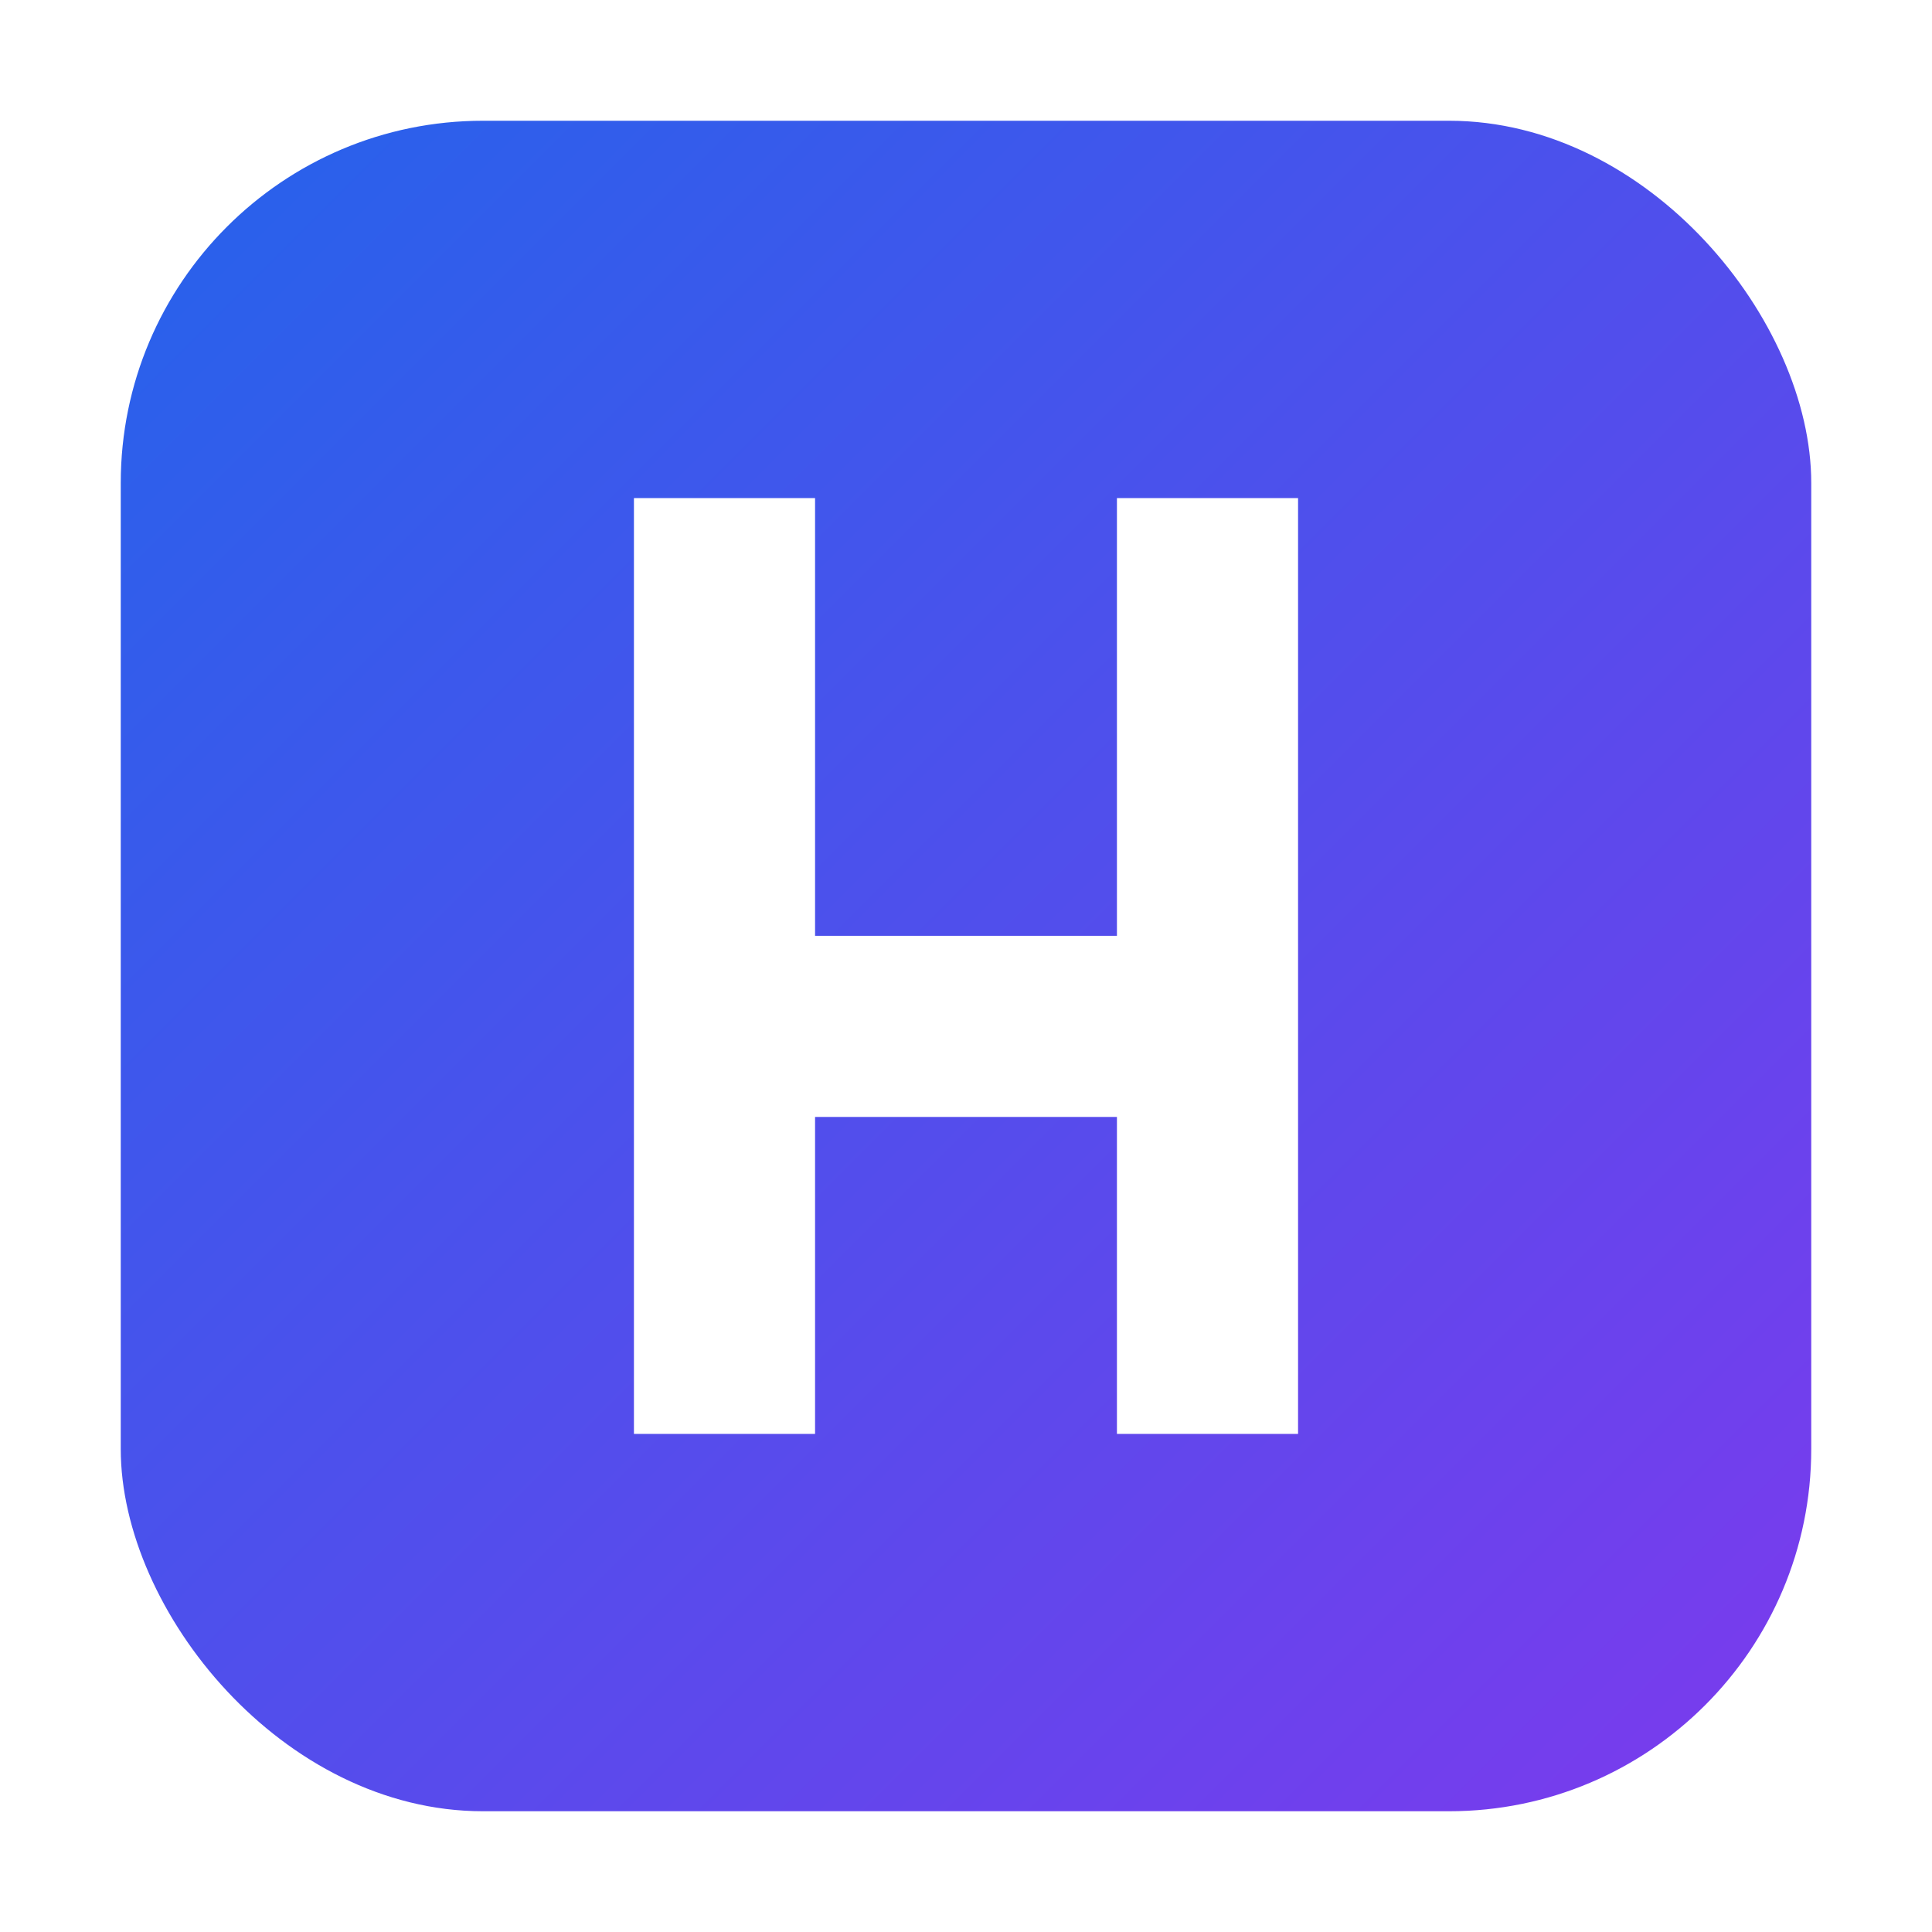 <?xml version="1.0" encoding="UTF-8"?>
<svg xmlns="http://www.w3.org/2000/svg" width="512" height="512" viewBox="0 0 512 512" role="img" aria-label="Hypegap icon">
  <defs>
    <linearGradient id="g" x1="0" y1="0" x2="1" y2="1">
      <stop offset="0%" stop-color="#2563EB"/>
      <stop offset="100%" stop-color="#7C3AED"/>
    </linearGradient>
    <filter id="s" x="-10%" y="-10%" width="120%" height="120%">
      <feDropShadow dx="0" dy="8" stdDeviation="12" flood-opacity="0.18"/>
    </filter>
  </defs>
  <rect x="32" y="32" width="448" height="448" rx="96" fill="url(#g)" filter="url(#s)"/>
  <g fill="#FFFFFF">
    <path d="M168 132h48v116h80V132h48v248h-48V296h-80v84h-48z"/>
  </g>
</svg>

